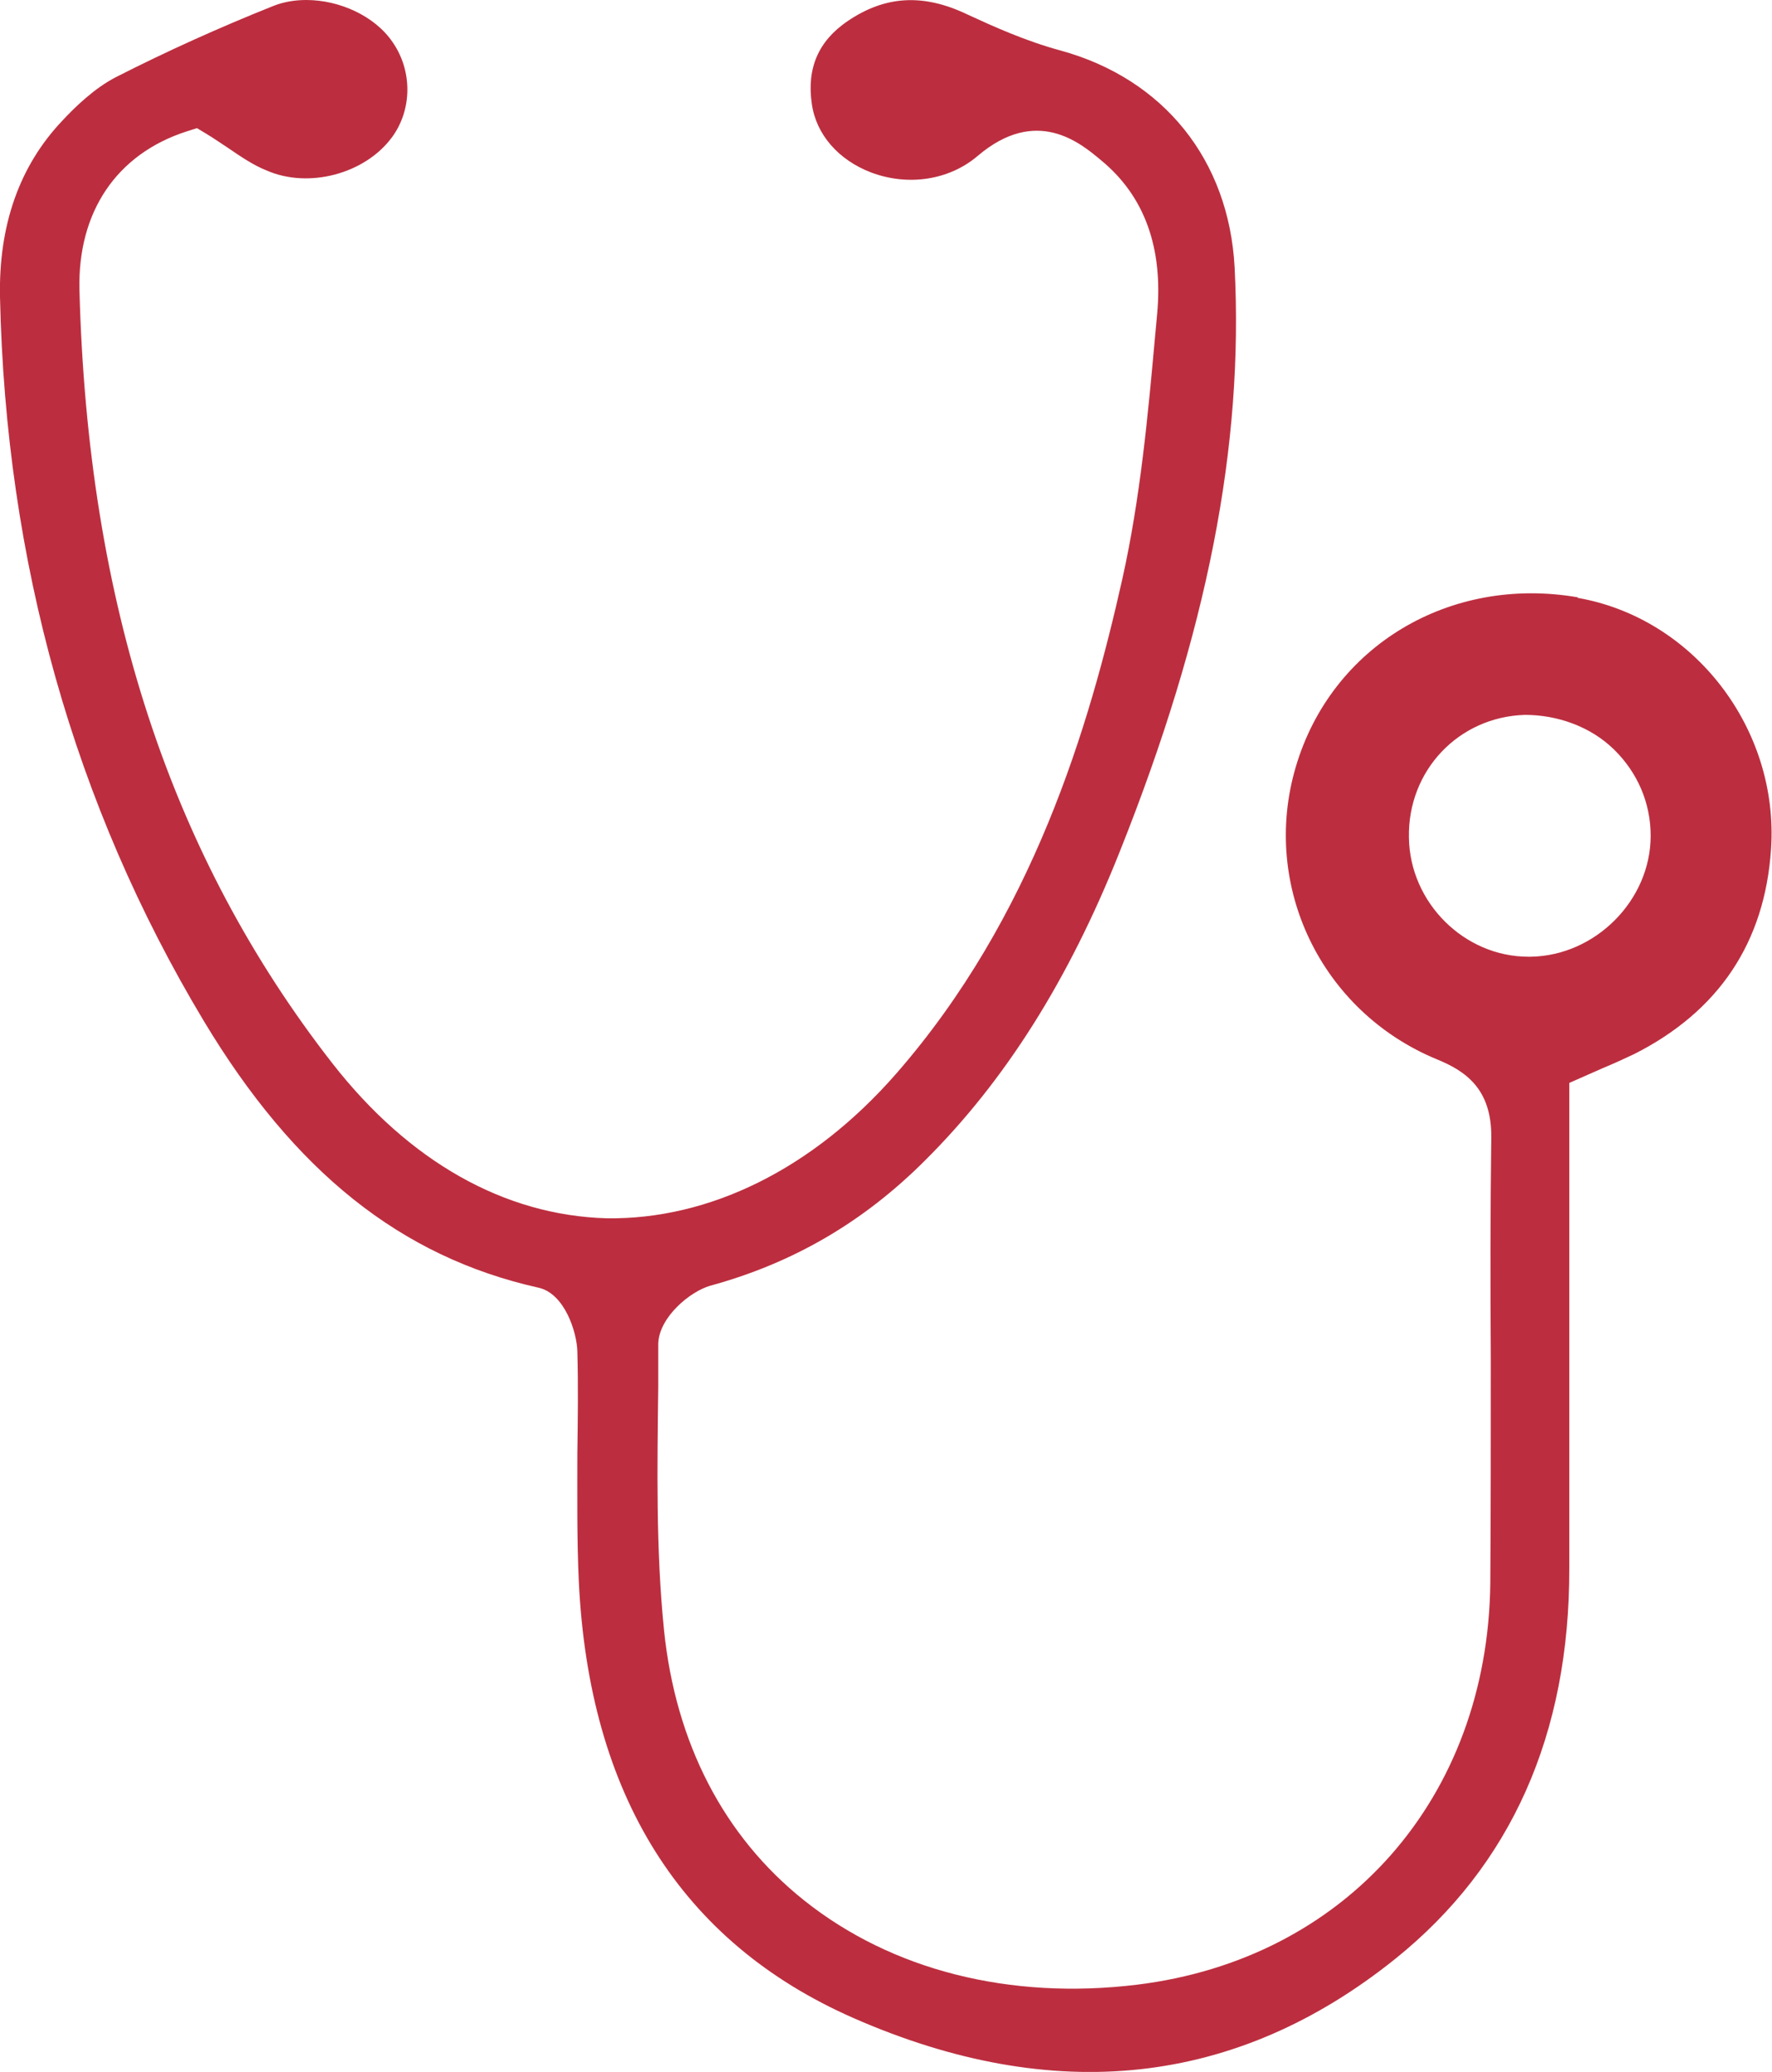 <?xml version="1.0" encoding="UTF-8"?>
<svg id="Layer_2" data-name="Layer 2" xmlns="http://www.w3.org/2000/svg" viewBox="0 0 36.8 43.01">
  <defs>
    <style>
      .cls-1 {
        fill: #bc2e3f;
        stroke-width: 0px;
      }
    </style>
  </defs>
  <g id="OBJECTS">
    <path class="cls-1" d="M32.77,12.4c-2.66-.46-5.12,1.01-5.86,3.52-.73,2.47.53,5.08,2.93,6.07.59.24,1.14.61,1.13,1.62-.02,1.53-.02,3.06-.01,4.59,0,1.55,0,3.11-.01,4.66-.05,4.46-3,7.81-7.34,8.34-2.64.32-5.09-.3-6.91-1.75-1.67-1.33-2.67-3.27-2.91-5.61-.17-1.68-.14-3.39-.12-5.05v-.9c.02-.55.66-1.08,1.08-1.2,1.72-.47,3.18-1.32,4.46-2.6,1.66-1.65,2.98-3.74,4.04-6.4,1.83-4.58,2.58-8.44,2.39-12.14-.12-2.23-1.47-3.91-3.61-4.5-.74-.2-1.42-.51-1.94-.75-.92-.44-1.71-.39-2.49.14-.6.41-.85.97-.74,1.72.09.63.55,1.16,1.23,1.42.77.29,1.62.16,2.21-.34,1.22-1.04,2.13-.28,2.57.09.9.74,1.29,1.82,1.16,3.2l-.04.43c-.15,1.67-.31,3.39-.68,5.05-.69,3.08-1.86,7.03-4.7,10.28-1.74,1.99-3.89,3.03-6.01,3-2.12-.06-4.1-1.17-5.7-3.22C3.54,17.76,1.82,12.52,1.65,6.02c-.04-1.62.77-2.82,2.22-3.29l.22-.07.2.12c.15.09.29.19.43.28.28.19.54.37.82.48.87.38,2.04.07,2.6-.69.42-.57.43-1.38.01-1.98C7.78.33,7.05,0,6.36,0c-.24,0-.48.04-.7.13-1.1.44-2.19.93-3.25,1.47-.45.23-.86.63-1.12.91C.4,3.45-.03,4.68,0,6.17c.12,5.49,1.54,10.54,4.23,15.02,1.88,3.13,4.09,4.9,6.95,5.54.55.12.8.93.81,1.32.02.71.01,1.42,0,2.13,0,.87-.01,1.77.03,2.64.21,4.45,2.13,7.5,5.7,9.07,4.17,1.83,7.96,1.42,11.26-1.23,2.4-1.93,3.62-4.66,3.61-8.11,0-2.28,0-4.55,0-6.83v-3.24s.68-.3.68-.3c.24-.1.46-.2.67-.3,1.76-.89,2.71-2.32,2.84-4.25.17-2.5-1.6-4.8-4.02-5.22ZM31.78,19.86h-.04c-1.33,0-2.46-1.12-2.48-2.47-.03-1.39,1.03-2.51,2.41-2.55.67,0,1.36.24,1.85.72.49.48.76,1.11.76,1.79,0,1.34-1.15,2.49-2.49,2.51Z"/>
  </g>
</svg>